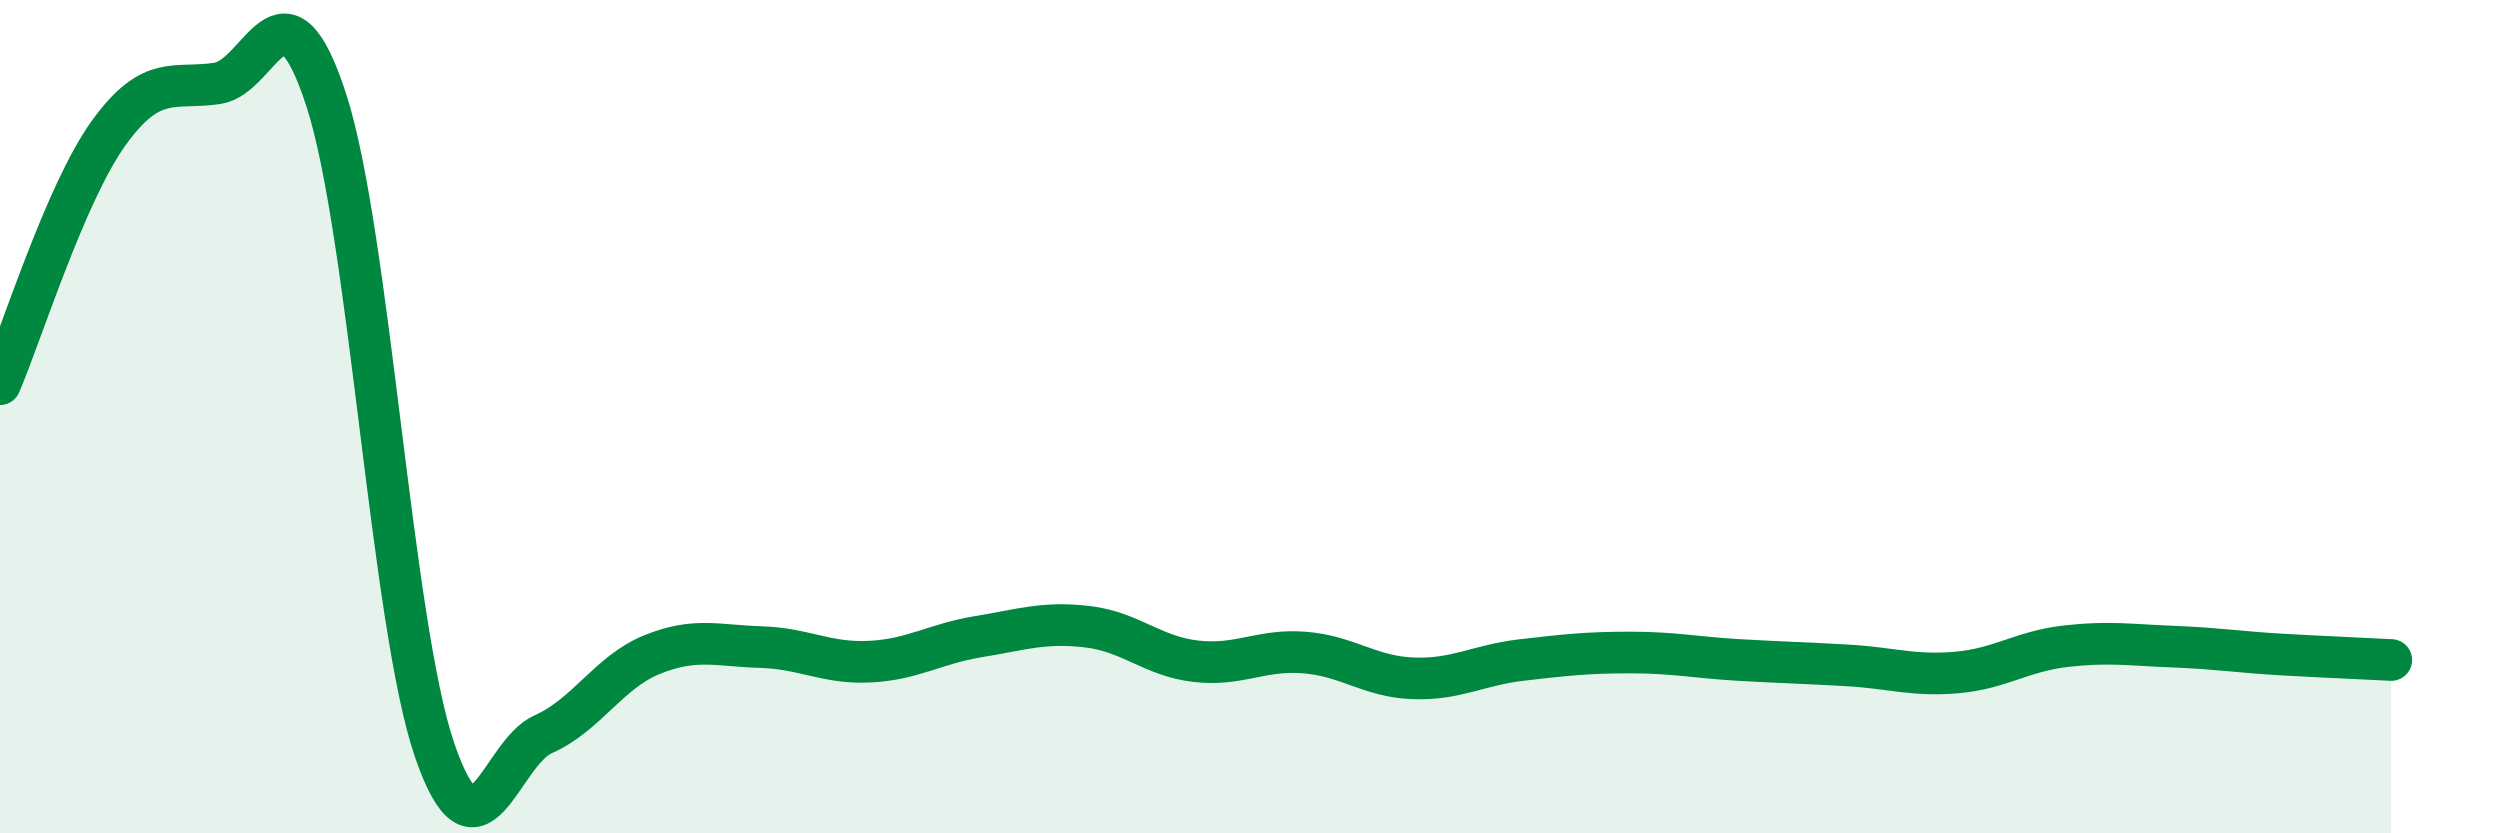 
    <svg width="60" height="20" viewBox="0 0 60 20" xmlns="http://www.w3.org/2000/svg">
      <path
        d="M 0,9.22 C 0.52,8.01 1.57,4.63 2.61,3.19 C 3.65,1.75 4.18,2.16 5.22,2 C 6.26,1.84 6.79,-0.8 7.83,2.4 C 8.87,5.6 9.39,14.96 10.43,18 C 11.47,21.04 12,18.08 13.04,17.62 C 14.08,17.16 14.61,16.13 15.65,15.71 C 16.69,15.29 17.22,15.5 18.26,15.53 C 19.3,15.56 19.83,15.93 20.87,15.88 C 21.91,15.83 22.44,15.45 23.48,15.28 C 24.52,15.11 25.05,14.92 26.09,15.04 C 27.13,15.16 27.66,15.75 28.7,15.87 C 29.74,15.99 30.26,15.58 31.3,15.66 C 32.34,15.74 32.87,16.24 33.91,16.28 C 34.95,16.32 35.48,15.96 36.52,15.84 C 37.56,15.72 38.09,15.66 39.13,15.66 C 40.17,15.66 40.7,15.78 41.74,15.84 C 42.78,15.9 43.31,15.91 44.35,15.97 C 45.39,16.03 45.92,16.23 46.96,16.14 C 48,16.05 48.53,15.63 49.57,15.51 C 50.61,15.39 51.13,15.48 52.17,15.52 C 53.21,15.56 53.74,15.65 54.78,15.71 C 55.82,15.77 56.87,15.81 57.39,15.84L57.39 20L0 20Z"
        fill="#008740"
        opacity="0.1"
        stroke-linecap="round"
        stroke-linejoin="round"
      />
      <path
        d="M 0,9.22 C 0.52,8.01 1.57,4.63 2.61,3.19 C 3.65,1.75 4.18,2.16 5.22,2 C 6.26,1.84 6.79,-0.8 7.83,2.4 C 8.87,5.6 9.39,14.96 10.43,18 C 11.47,21.04 12,18.08 13.04,17.62 C 14.08,17.16 14.61,16.13 15.65,15.71 C 16.69,15.29 17.22,15.5 18.26,15.53 C 19.3,15.56 19.83,15.93 20.87,15.88 C 21.91,15.83 22.44,15.45 23.48,15.28 C 24.52,15.11 25.05,14.92 26.09,15.04 C 27.13,15.16 27.66,15.75 28.7,15.87 C 29.74,15.99 30.26,15.58 31.3,15.66 C 32.34,15.74 32.87,16.24 33.91,16.28 C 34.95,16.32 35.48,15.96 36.52,15.84 C 37.56,15.72 38.09,15.66 39.13,15.66 C 40.17,15.66 40.7,15.78 41.74,15.84 C 42.78,15.9 43.31,15.91 44.35,15.97 C 45.39,16.03 45.92,16.23 46.96,16.14 C 48,16.05 48.53,15.63 49.57,15.51 C 50.61,15.39 51.13,15.48 52.17,15.52 C 53.21,15.56 53.74,15.65 54.78,15.71 C 55.82,15.77 56.87,15.81 57.39,15.84"
        stroke="#008740"
        stroke-width="1"
        fill="none"
        stroke-linecap="round"
        stroke-linejoin="round"
      />
    </svg>
  